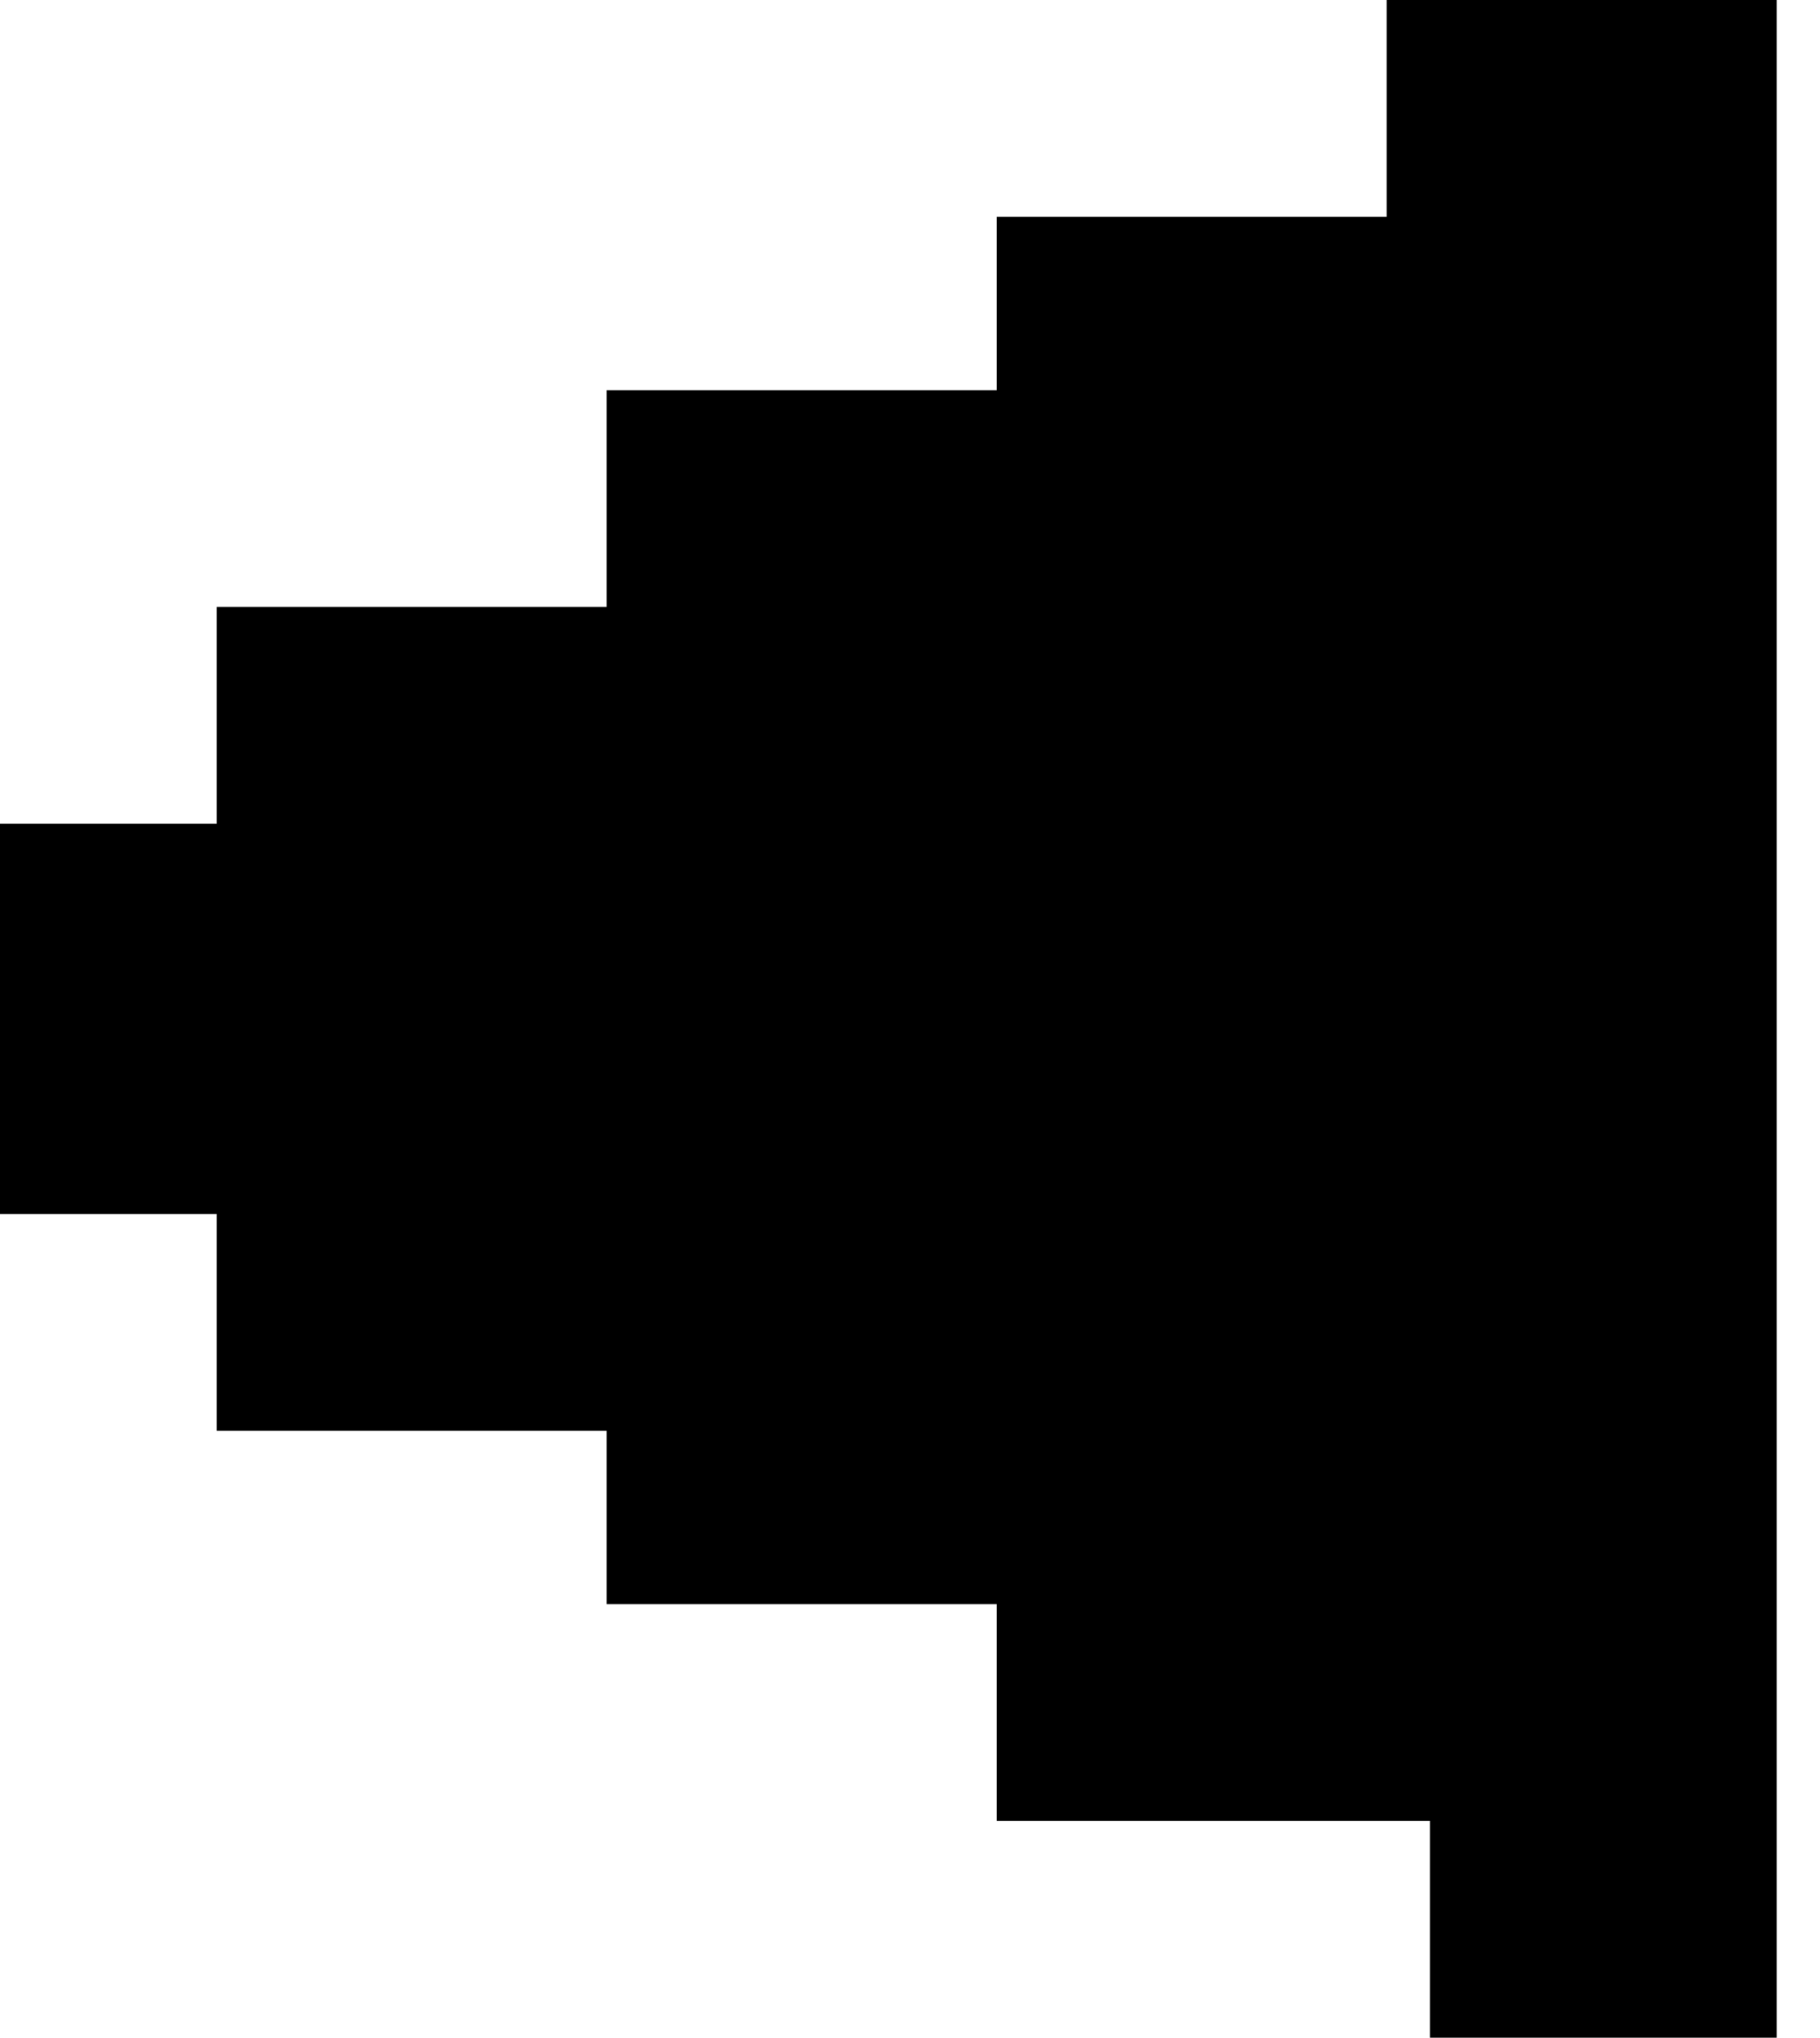 <?xml version="1.0" encoding="utf-8"?>
<!-- Generator: Adobe Illustrator 22.1.0, SVG Export Plug-In . SVG Version: 6.00 Build 0)  -->
<svg version="1.1" id="Calque_1" xmlns="http://www.w3.org/2000/svg" xmlns:xlink="http://www.w3.org/1999/xlink" x="0px" y="0px"
	 viewBox="0 0 4.2 4.7" style="enable-background:new 0 0 4.2 4.7;" xml:space="preserve">
<g>
	<path d="M4.2,4.7H3.3V4.2H2.3V3.7H1.4V3.3H0.5V2.8H0V1.9h0.5V1.4h0.9V0.9h0.9V0.5h0.9V0h0.9V4.7z"/>
</g>
</svg>
